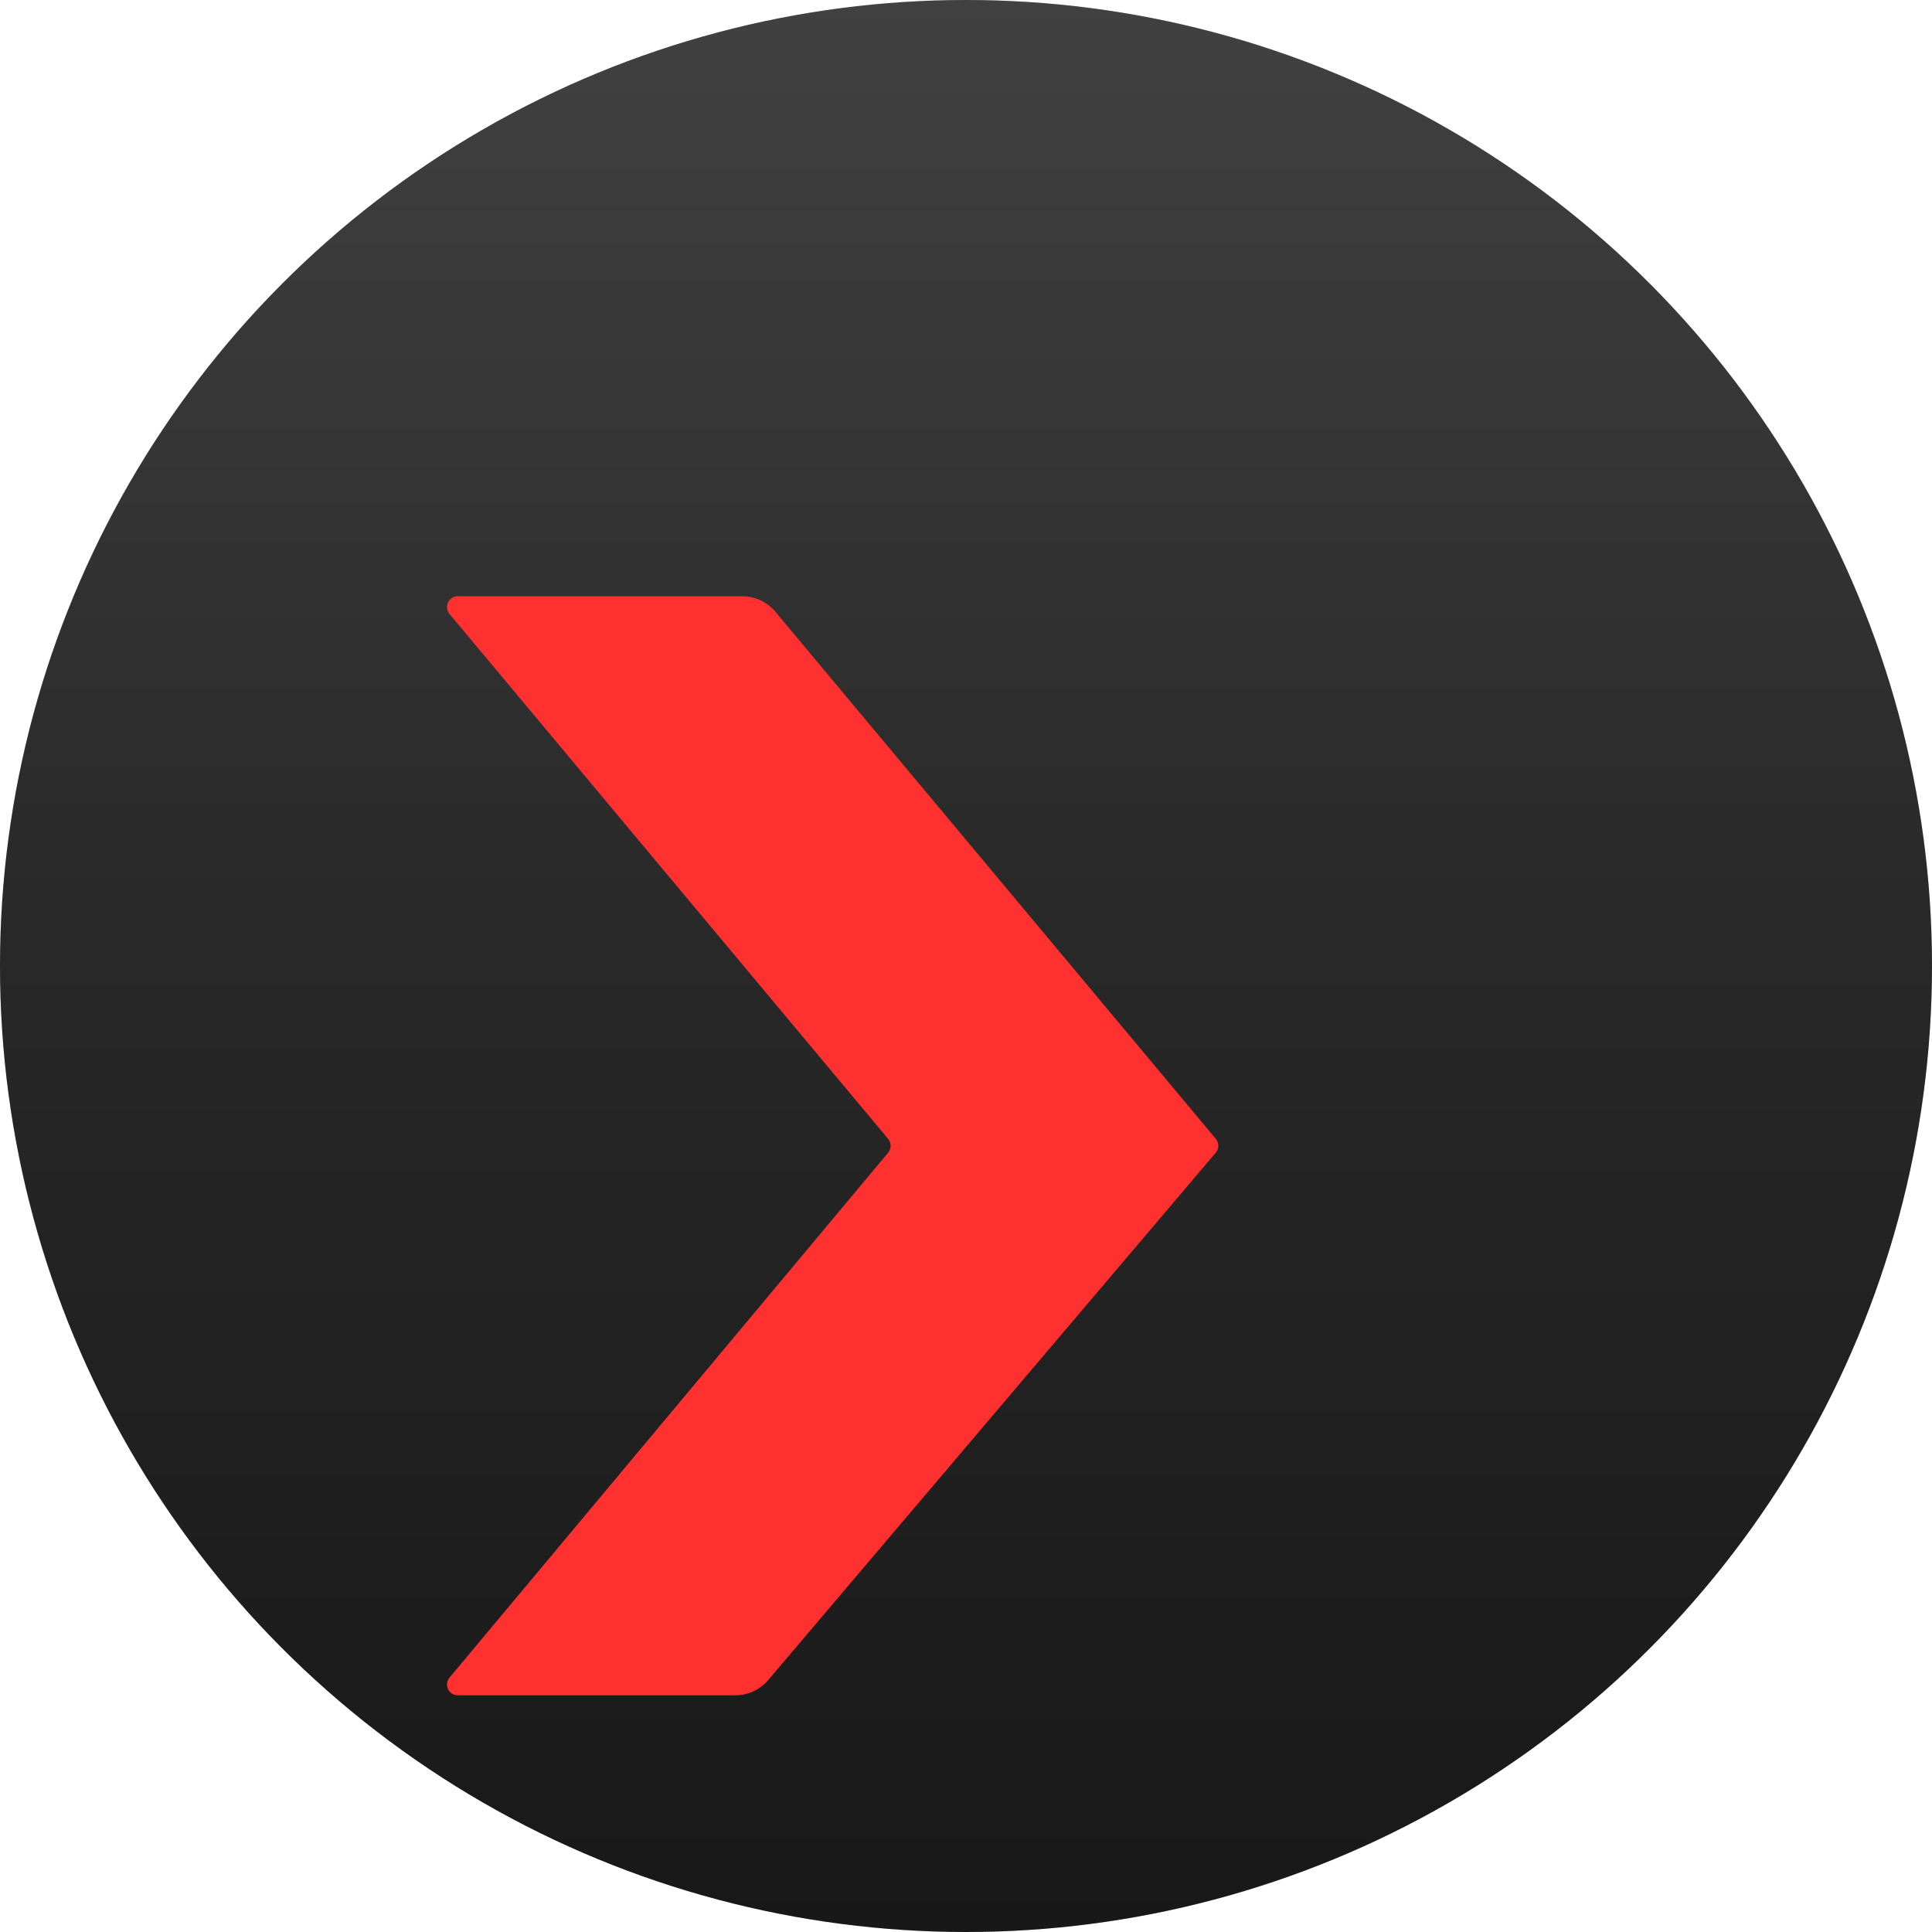 <?xml version="1.0" encoding="UTF-8"?> <svg xmlns="http://www.w3.org/2000/svg" width="32" height="32" viewBox="0 0 32 32" fill="none"><circle cx="16" cy="16" r="16" fill="#D9D9D9"></circle><circle cx="16" cy="16" r="16" fill="url(#paint0_linear_1437_3313)"></circle><g filter="url(#filter0_i_1437_3313)"><path d="M15.889 7H11.18C11.027 7 10.944 7.178 11.042 7.294L18.306 15.987C18.361 16.054 18.361 16.151 18.306 16.217L11.042 24.91C10.944 25.026 11.027 25.204 11.18 25.204H15.773C15.984 25.204 16.184 25.111 16.32 24.951L23.732 16.217C23.789 16.151 23.789 16.053 23.733 15.986L16.439 7.257C16.303 7.094 16.101 7 15.889 7Z" fill="#FF3030"></path></g><defs><filter id="filter0_i_1437_3313" x="7.404" y="7" width="16.371" height="21.081" filterUnits="userSpaceOnUse" color-interpolation-filters="sRGB"><feFlood flood-opacity="0" result="BackgroundImageFix"></feFlood><feBlend mode="normal" in="SourceGraphic" in2="BackgroundImageFix" result="shape"></feBlend><feColorMatrix in="SourceAlpha" type="matrix" values="0 0 0 0 0 0 0 0 0 0 0 0 0 0 0 0 0 0 127 0" result="hardAlpha"></feColorMatrix><feOffset dx="-3.596" dy="2.876"></feOffset><feGaussianBlur stdDeviation="7.191"></feGaussianBlur><feComposite in2="hardAlpha" operator="arithmetic" k2="-1" k3="1"></feComposite><feColorMatrix type="matrix" values="0 0 0 0 0 0 0 0 0 0 0 0 0 0 0 0 0 0 0.12 0"></feColorMatrix><feBlend mode="normal" in2="shape" result="effect1_innerShadow_1437_3313"></feBlend></filter><linearGradient id="paint0_linear_1437_3313" x1="16" y1="0" x2="16" y2="32" gradientUnits="userSpaceOnUse"><stop stop-color="#414141"></stop><stop offset="0.464" stop-color="#292929"></stop><stop offset="1" stop-color="#181818"></stop></linearGradient></defs></svg> 